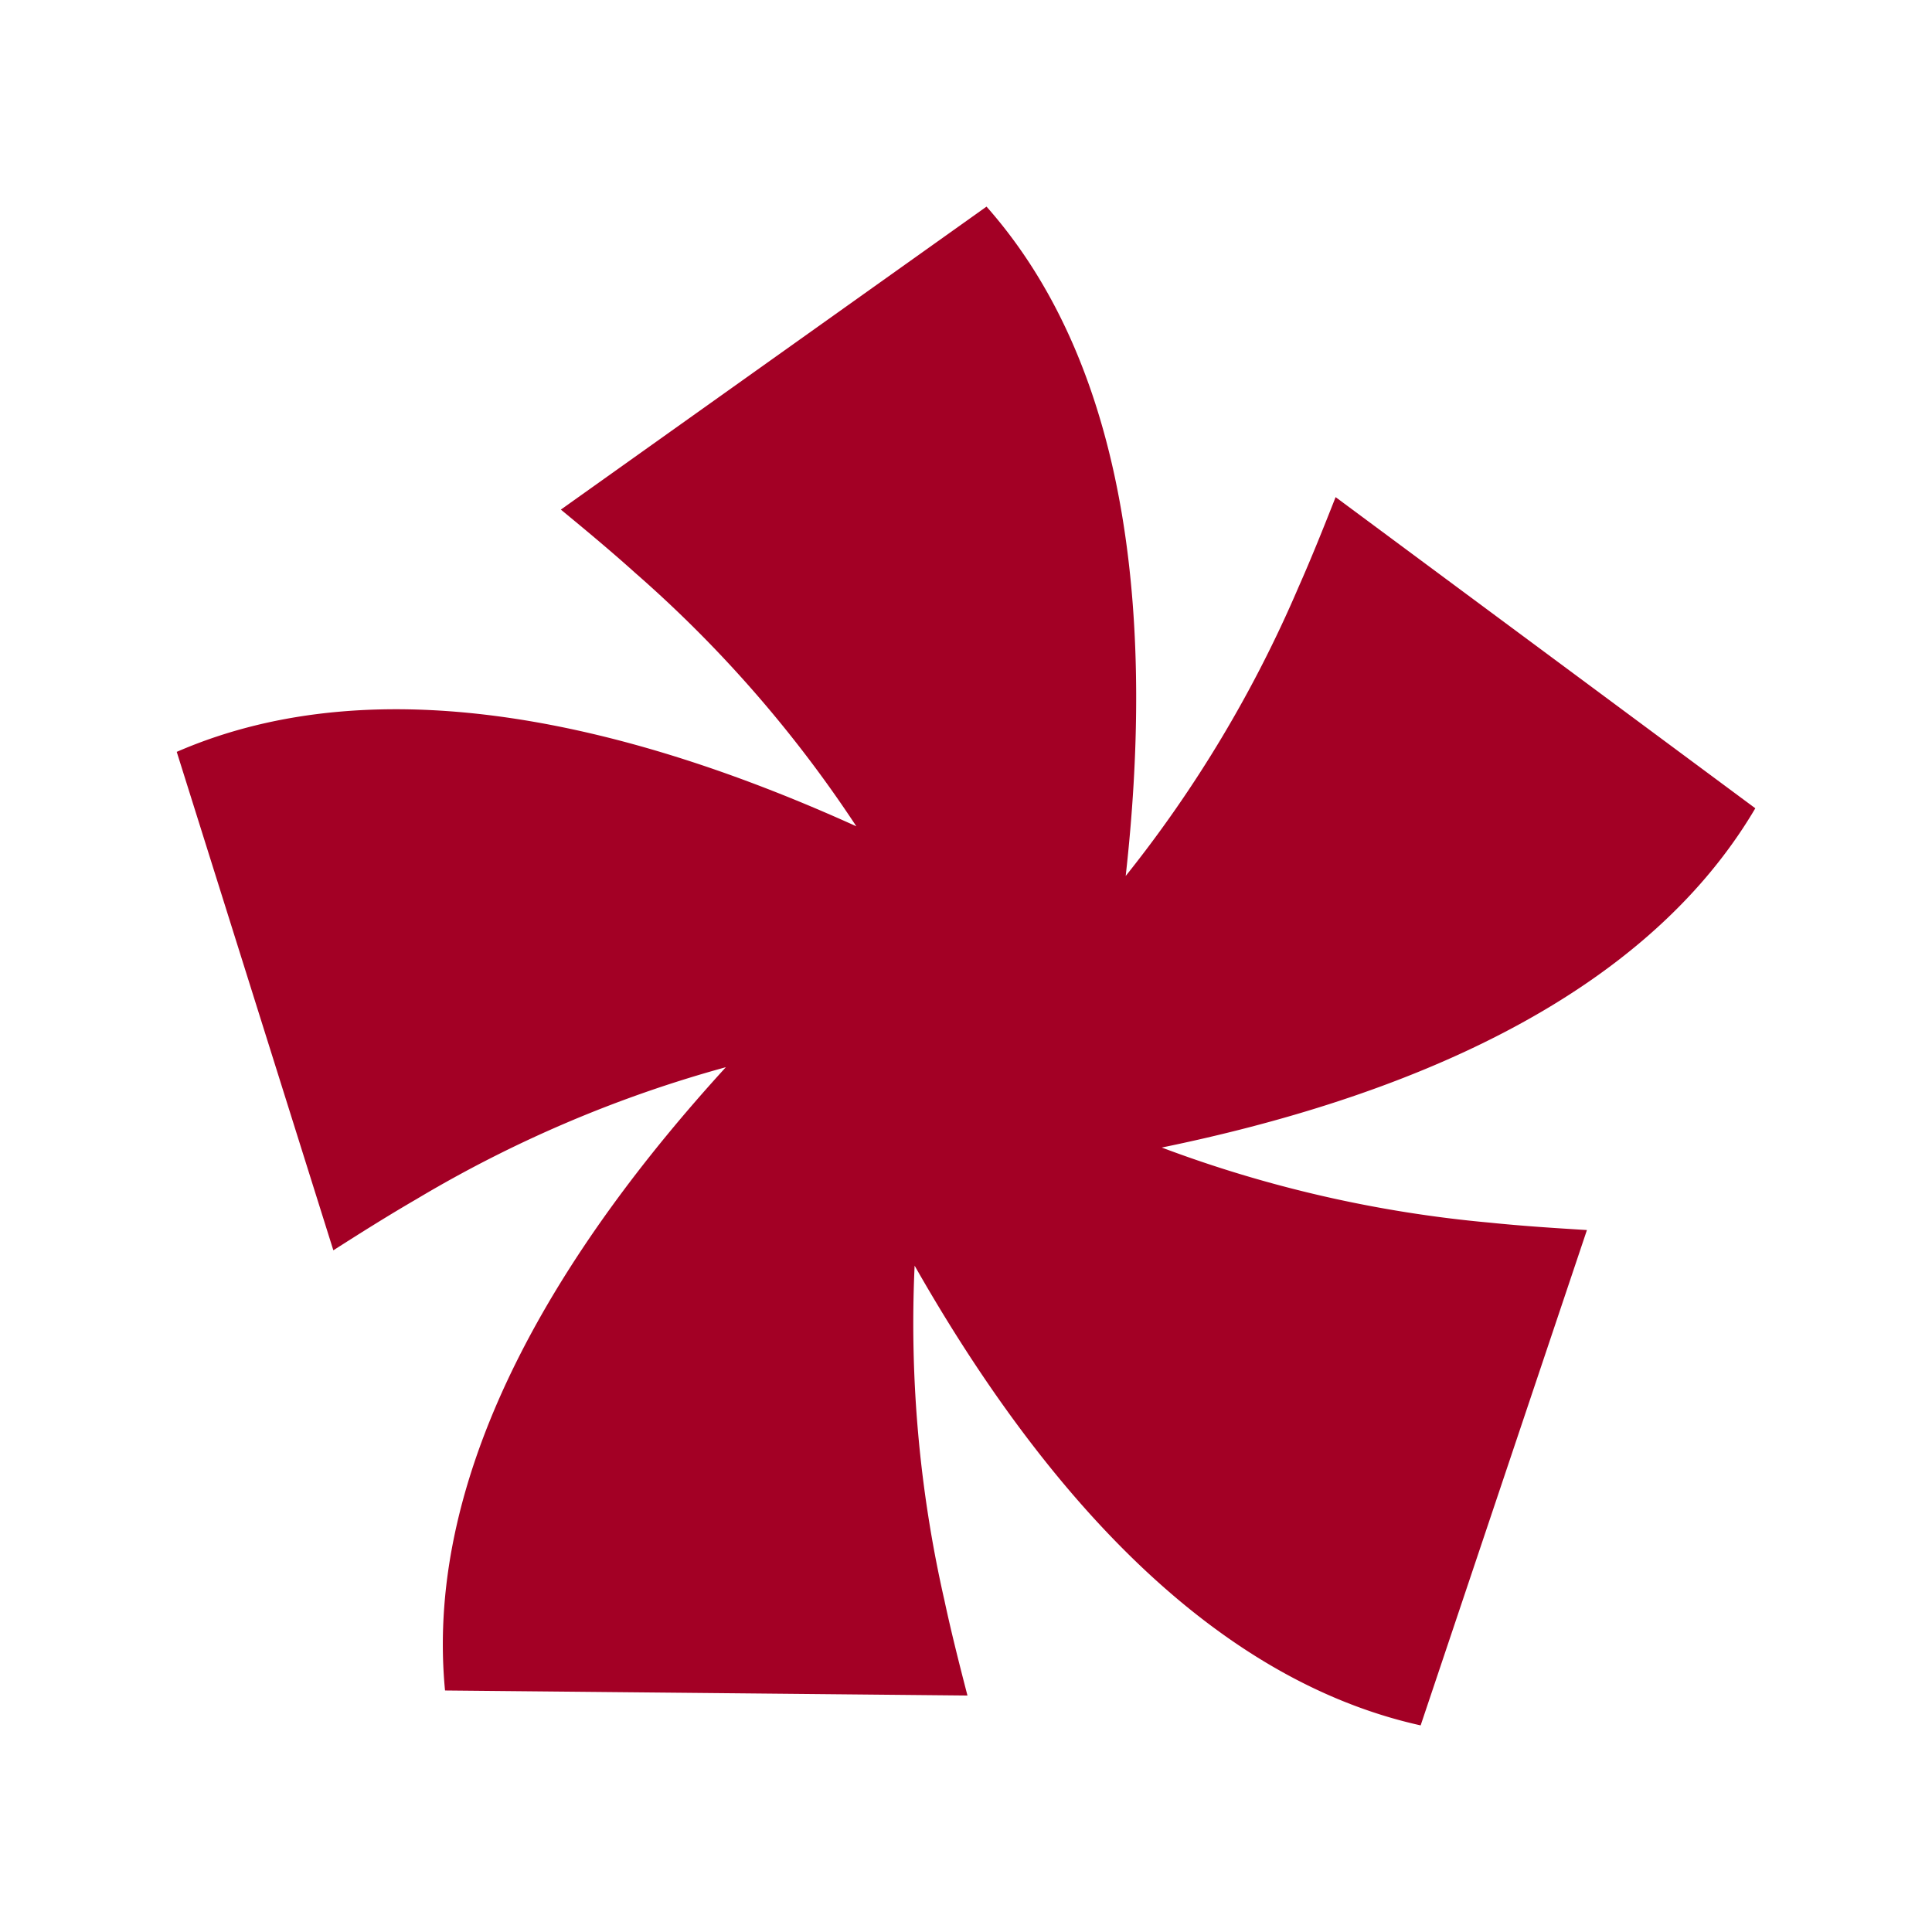 <svg xmlns="http://www.w3.org/2000/svg" xmlns:xlink="http://www.w3.org/1999/xlink" width="201" height="201" viewBox="0 0 201 201">
  <defs>
    <clipPath id="clip-path">
      <rect id="Rectangle_8042" data-name="Rectangle 8042" width="164.229" height="158.009" fill="none"/>
    </clipPath>
  </defs>
  <g id="Group_50202" data-name="Group 50202" transform="translate(19446 18111)">
    <rect id="Rectangle_8044" data-name="Rectangle 8044" width="201" height="201" transform="translate(-19446 -18111)" fill="#fff" opacity="0"/>
    <g id="Group_50201" data-name="Group 50201" transform="translate(-19427.613 -18089.504)">
      <g id="Group_50197" data-name="Group 50197" clip-path="url(#clip-path)">
        <path id="Path_121794" data-name="Path 121794" d="M164.229,62.594l-43.663-32.37c-1.26,3.2-2.514,6.333-3.872,9.394A129.957,129.957,0,0,1,98.727,69.64c2.8-25.017.968-52.18-14.478-69.64L39.963,31.522c2.66,2.191,5.249,4.345,7.74,6.588a129.492,129.492,0,0,1,23,26.36C47.782,54.078,21.377,47.429,0,56.726l16.294,51.857c2.9-1.853,5.755-3.647,8.655-5.328A129.6,129.6,0,0,1,57.131,89.532c-16.969,18.586-31.454,41.644-29.218,64.845l54.352.525c-.863-3.331-1.689-6.595-2.39-9.874a129.747,129.747,0,0,1-3.107-34.847c12.433,21.88,29.883,42.778,52.645,47.828l17.3-51.534c-3.44-.211-6.8-.428-10.133-.773a130.1,130.1,0,0,1-34.1-7.811c24.653-5.065,49.921-15.21,61.754-35.3" fill="#a30025"/>
      </g>
    </g>
  </g>
</svg>
